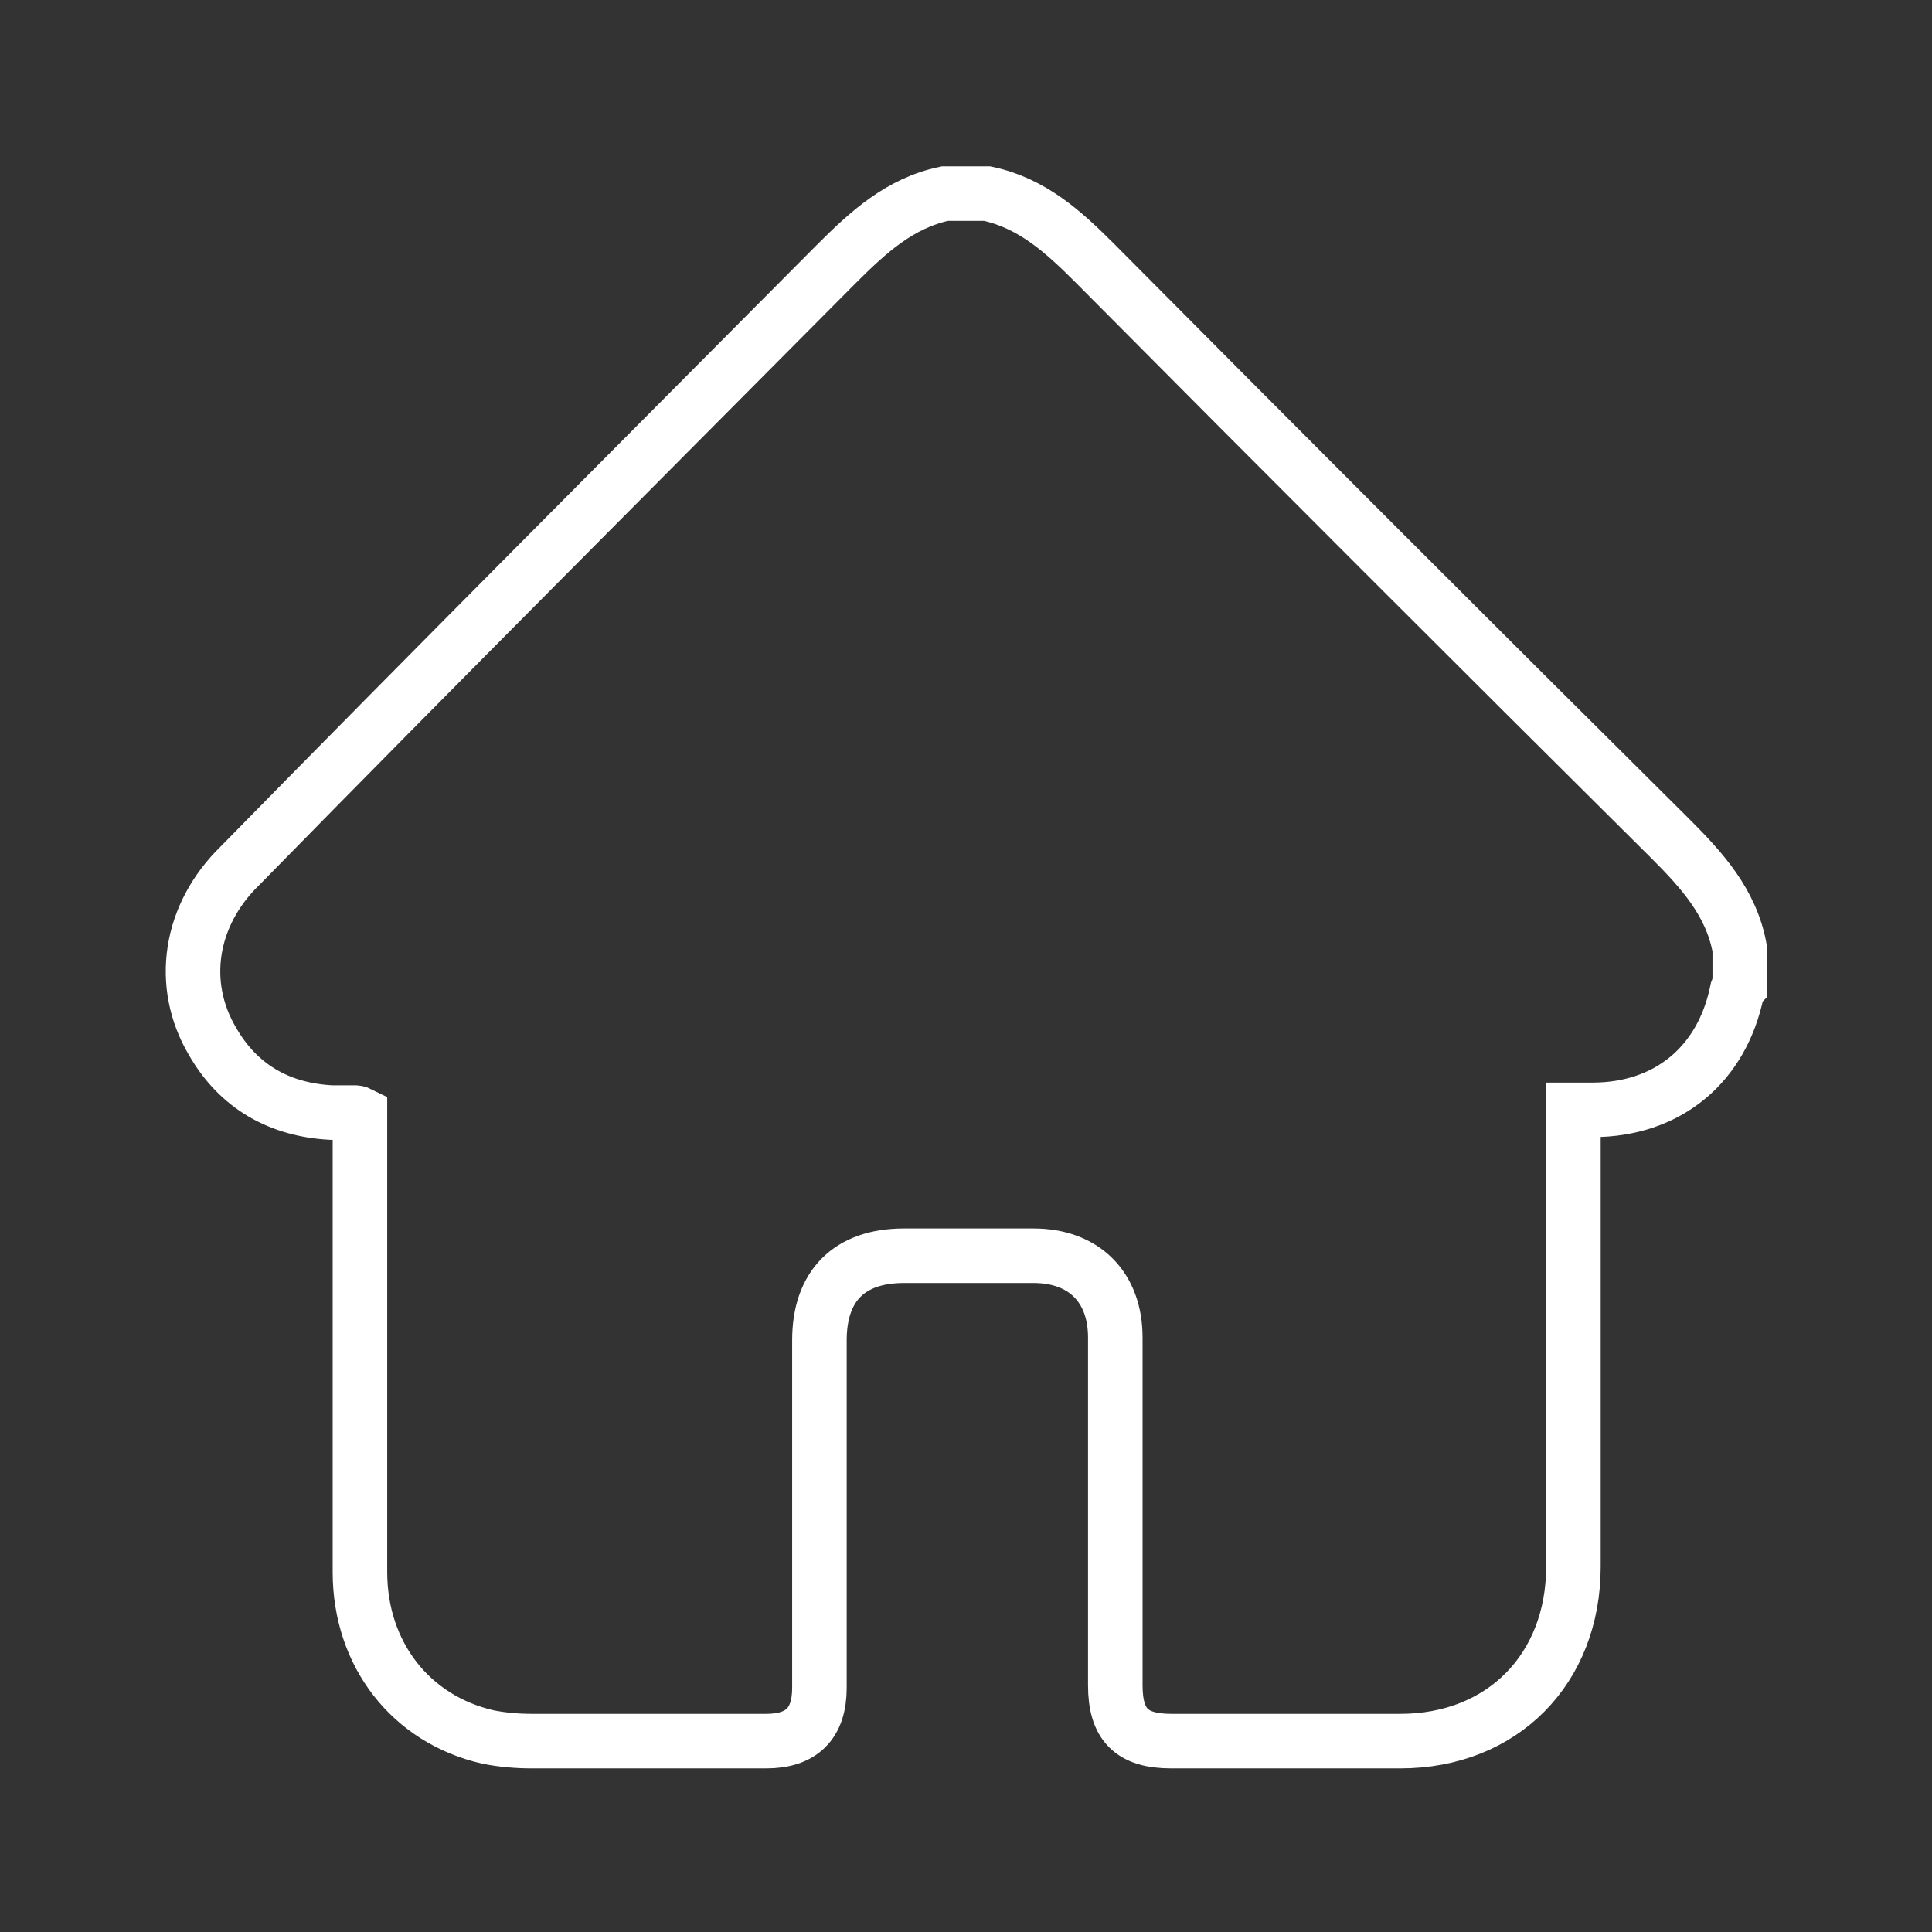 <?xml version="1.0" encoding="utf-8"?>
<!-- Generator: Adobe Illustrator 25.4.1, SVG Export Plug-In . SVG Version: 6.00 Build 0)  -->
<svg version="1.1" id="Layer_1" xmlns="http://www.w3.org/2000/svg" xmlns:xlink="http://www.w3.org/1999/xlink" x="0px" y="0px"
	 viewBox="0 0 141.7 141.7" style="enable-background:new 0 0 141.7 141.7;" xml:space="preserve">
<rect x="0" y="0" width="141.7" height="141.7" fill="#333333" stroke="none"/>
<style type="text/css">
	.st0{fill:none;stroke:#FFFFFF;stroke-width:4;stroke-miterlimit:10;}
</style>
<path class="st0" d="M69.3,14.2c1,0,2.1,0,3.1,0c3.3,0.7,5.6,2.8,7.9,5.1c14,14.1,28.1,28.2,42.2,42.2c2.3,2.3,4.5,4.7,5.1,8.1
	c0,0.9,0,1.8,0,2.7c-0.1,0.1-0.2,0.3-0.2,0.4c-1.1,5.4-5.1,8.7-10.6,8.7c-0.5,0-0.9,0-1.4,0c0,0.6,0,1.1,0,1.5c0,10.7,0,21.3,0,32
	c0,7.5-5.2,12.8-12.7,12.8c-5.6,0-11.2,0-16.8,0c-2.9,0-4.1-1.2-4.1-4.1c0-8.5,0-17,0-25.5c0-3.7-2.3-6-6-6c-3.2,0-6.3,0-9.5,0
	c-4,0-6.2,2.2-6.2,6.2c0,8.5,0,17,0,25.5c0,2.6-1.3,3.9-3.9,3.9c-5.7,0-11.4,0-17.2,0c-1.1,0-2.2-0.1-3.2-0.3
	c-5.7-1.3-9.4-6.1-9.4-12.1c0-10.8,0-21.6,0-32.4c0-0.4,0-0.9,0-1.2c-0.2-0.1-0.3-0.1-0.4-0.1c-0.5,0-1.1,0-1.7,0
	c-3.8-0.2-6.8-1.9-8.7-5.2c-2.5-4.2-1.7-9.3,2-12.9C32.2,48.6,46.8,34,61.3,19.4C63.7,17,66,14.9,69.3,14.2z"/>
</svg>

